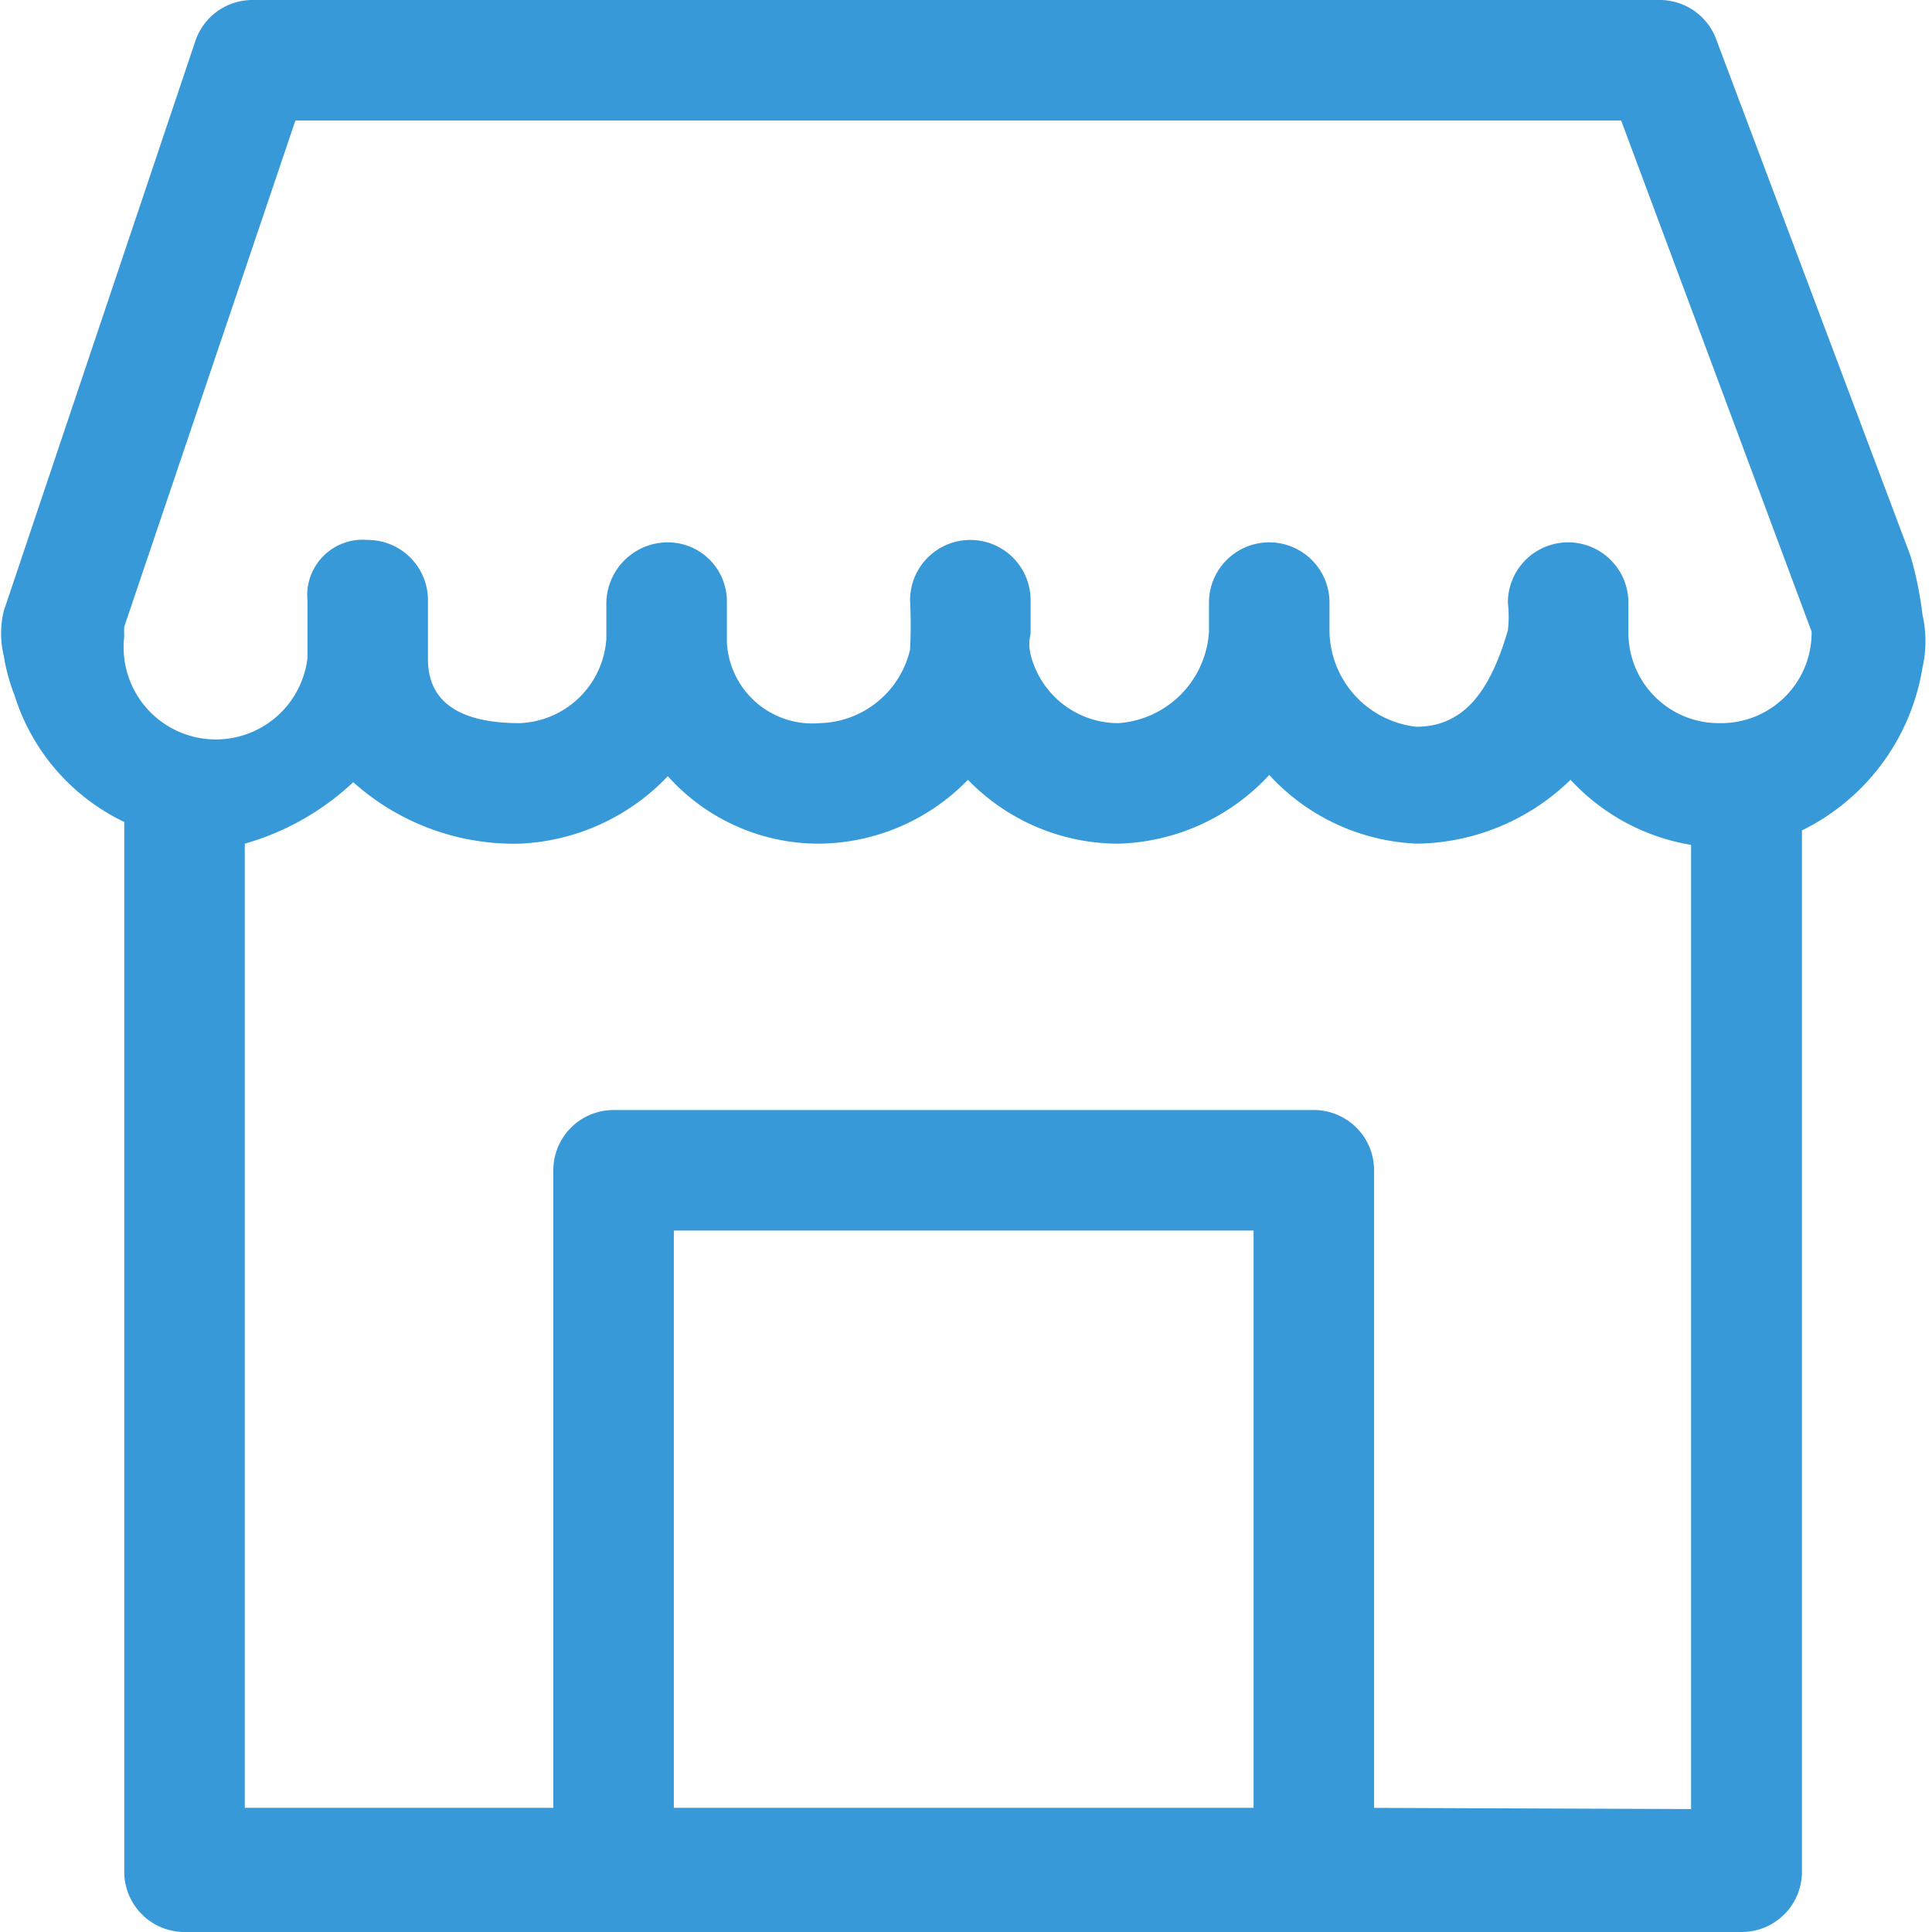 <?xml version="1.0" standalone="no"?><!DOCTYPE svg PUBLIC "-//W3C//DTD SVG 1.1//EN" "http://www.w3.org/Graphics/SVG/1.1/DTD/svg11.dtd"><svg t="1562334613098" class="icon" viewBox="0 0 1024 1024" version="1.1" xmlns="http://www.w3.org/2000/svg" p-id="2182" xmlns:xlink="http://www.w3.org/1999/xlink" width="128" height="128"><defs><style type="text/css"></style></defs><path d="M1012.564 294.488L909.717 21.08a31.94 31.94 0 0 0-29.385-21.08H133.573a31.94 31.94 0 0 0-30.024 21.719L1.979 323.873a50.465 50.465 0 0 0 0 23.636 102.847 102.847 0 0 0 5.749 21.08A111.152 111.152 0 0 0 65.86 435.663v556.397a31.94 31.94 0 0 0 31.94 31.94h825.333a31.94 31.94 0 0 0 31.94-31.94V440.135a116.901 116.901 0 0 0 63.88-86.238 63.88 63.88 0 0 0 0-28.107 191.641 191.641 0 0 0-6.388-31.301zM664.417 958.203H357.153v-305.986h307.264z m63.88 0V620.277a31.94 31.94 0 0 0-31.94-31.94H325.213a31.94 31.94 0 0 0-31.94 31.94V958.203H129.74V447.162a139.898 139.898 0 0 0 57.492-32.579A127.76 127.76 0 0 0 275.387 447.162a114.984 114.984 0 0 0 78.573-35.773A107.319 107.319 0 0 0 433.81 447.162 111.152 111.152 0 0 0 513.021 413.305 111.152 111.152 0 0 0 592.871 447.162a113.068 113.068 0 0 0 79.85-36.412 112.429 112.429 0 0 0 78.573 36.412A118.817 118.817 0 0 0 832.422 413.305a111.79 111.79 0 0 0 63.88 34.495v511.042z m182.697-574.922a47.91 47.91 0 0 1-47.91-47.91V319.401a31.301 31.301 0 1 0-63.88 0 63.88 63.88 0 0 1 0 14.692c-8.943 30.663-22.358 51.104-48.549 51.104a51.743 51.743 0 0 1-45.994-50.465V319.401a31.94 31.94 0 0 0-63.88 0v15.331a51.743 51.743 0 0 1-47.91 48.549 47.91 47.91 0 0 1-46.633-36.412 22.358 22.358 0 0 1 0-10.86v-17.886a31.94 31.94 0 0 0-63.88 0 261.909 261.909 0 0 1 0 26.191 50.465 50.465 0 0 1-47.91 38.967 45.355 45.355 0 0 1-49.188-42.8v-3.833V319.401a31.301 31.301 0 0 0-31.301-31.94A32.579 32.579 0 0 0 321.38 319.401v19.164a47.91 47.91 0 0 1-45.994 44.716c-26.191 0-48.549-7.666-48.549-33.857v-31.301a31.94 31.94 0 0 0-31.94-31.94 29.385 29.385 0 0 0-31.94 31.94v30.663A47.91 47.91 0 0 1 65.86 337.288a44.716 44.716 0 0 1 0-5.11L156.569 63.88h702.682L960.183 334.732a47.91 47.91 0 0 1-48.549 48.549z" p-id="2183" fill="#3899D9"></path></svg>